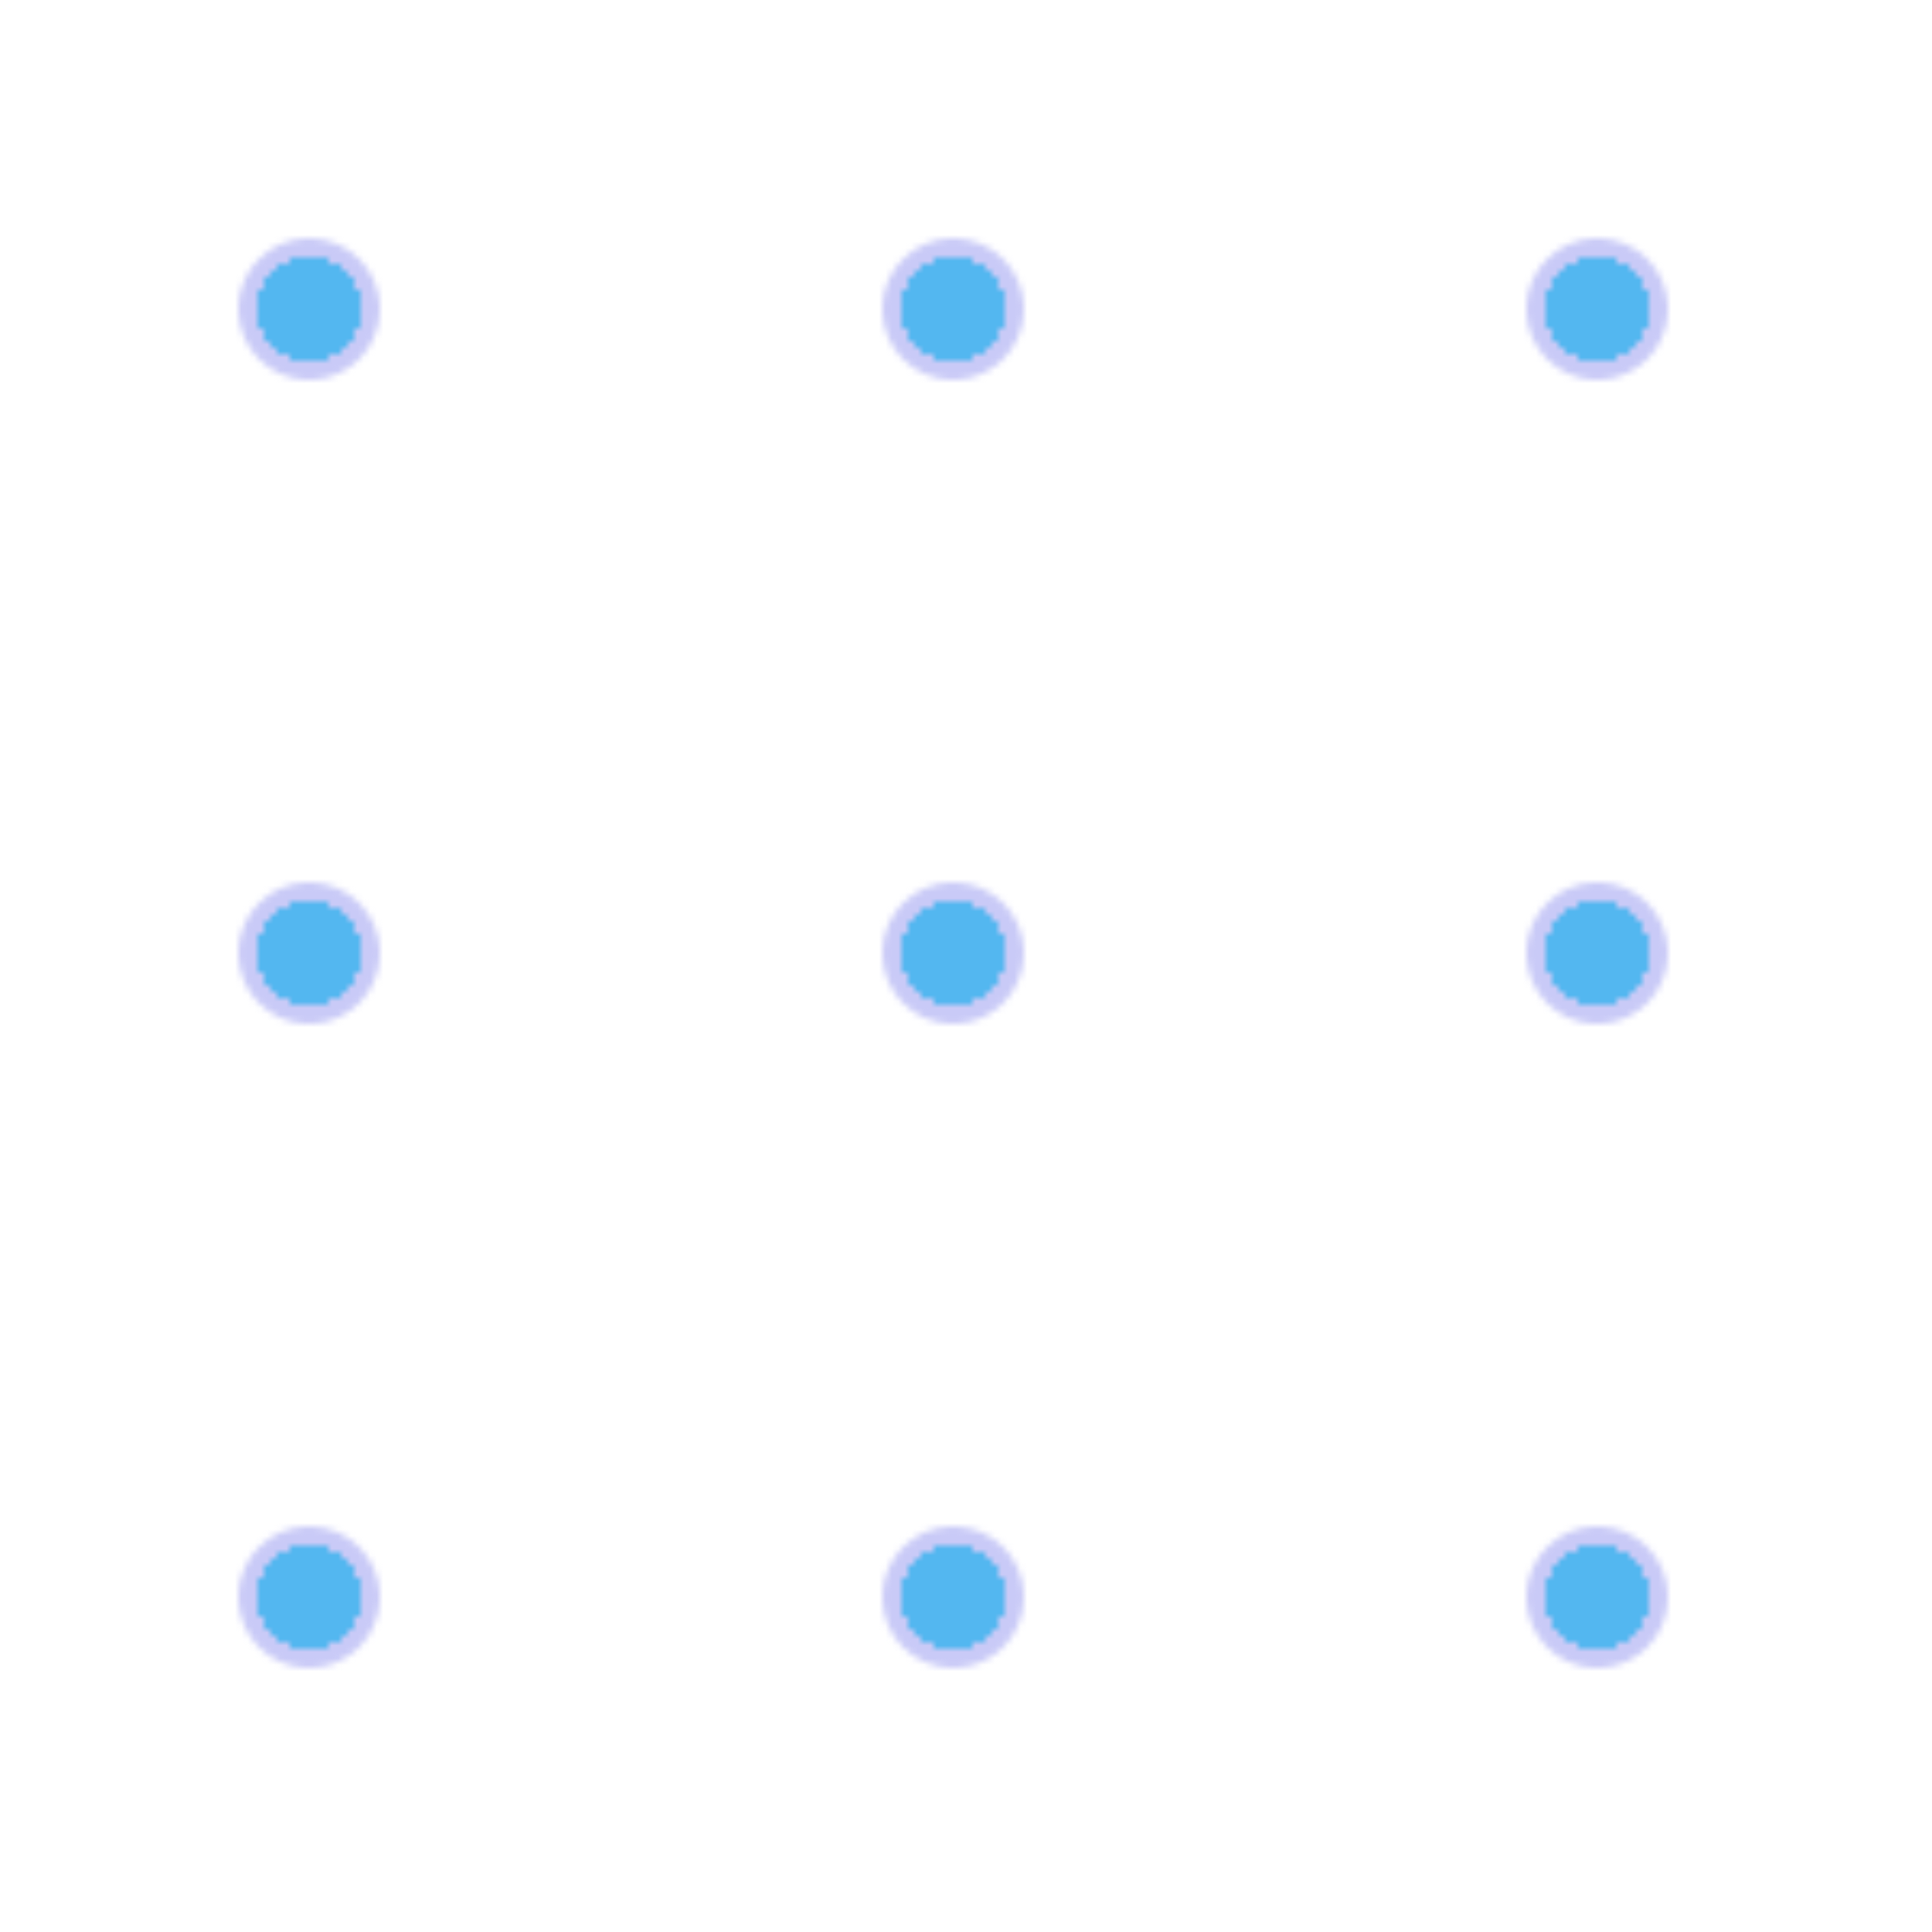 <svg version="2.0" xmlns="http://www.w3.org/2000/svg" preserveAspectRatio="xMinYMin meet" viewBox="0 0 300 300"><defs><radialGradient id="tid1063-pattern-background-fill"><stop offset="0%"  stop-color="#53B7F0" /><stop offset="25%"  stop-color="#53B7F0" /><stop offset="25%"  stop-color="#53B7F0" /><stop offset="50%"  stop-color="#53B7F0" /><stop offset="50%"  stop-color="#53B7F0" /><stop offset="75%"  stop-color="#53B7F0" /><stop offset="75%"  stop-color="#C9CAF7" /><stop offset="100%"  stop-color="#C9CAF7" /></radialGradient><filter id="tid1063-filter" ><feTurbulence type="fractalNoise" baseFrequency="0.08, 0.091" numOctaves="5" result="r1" ></feTurbulence><feDisplacementMap in="SourceGraphic" in2="r1" result="r2" scale="50" xChannelSelector="R" yChannelSelector="G" ></feDisplacementMap></filter><pattern id="tid1063-background" x="0" y="0" width="100" height="100" patternUnits="userSpaceOnUse" ><circle class="tid1063-pattern-background" cx="48" cy="48" r="11" /></pattern></defs><style>.tid1063-pattern-background { fill: url(#tid1063-pattern-background-fill) } </style><rect x="0" y="0" width="100%" height="100%" fill="url(#tid1063-background)" filter="url(#tid1063-filter)" /></svg>